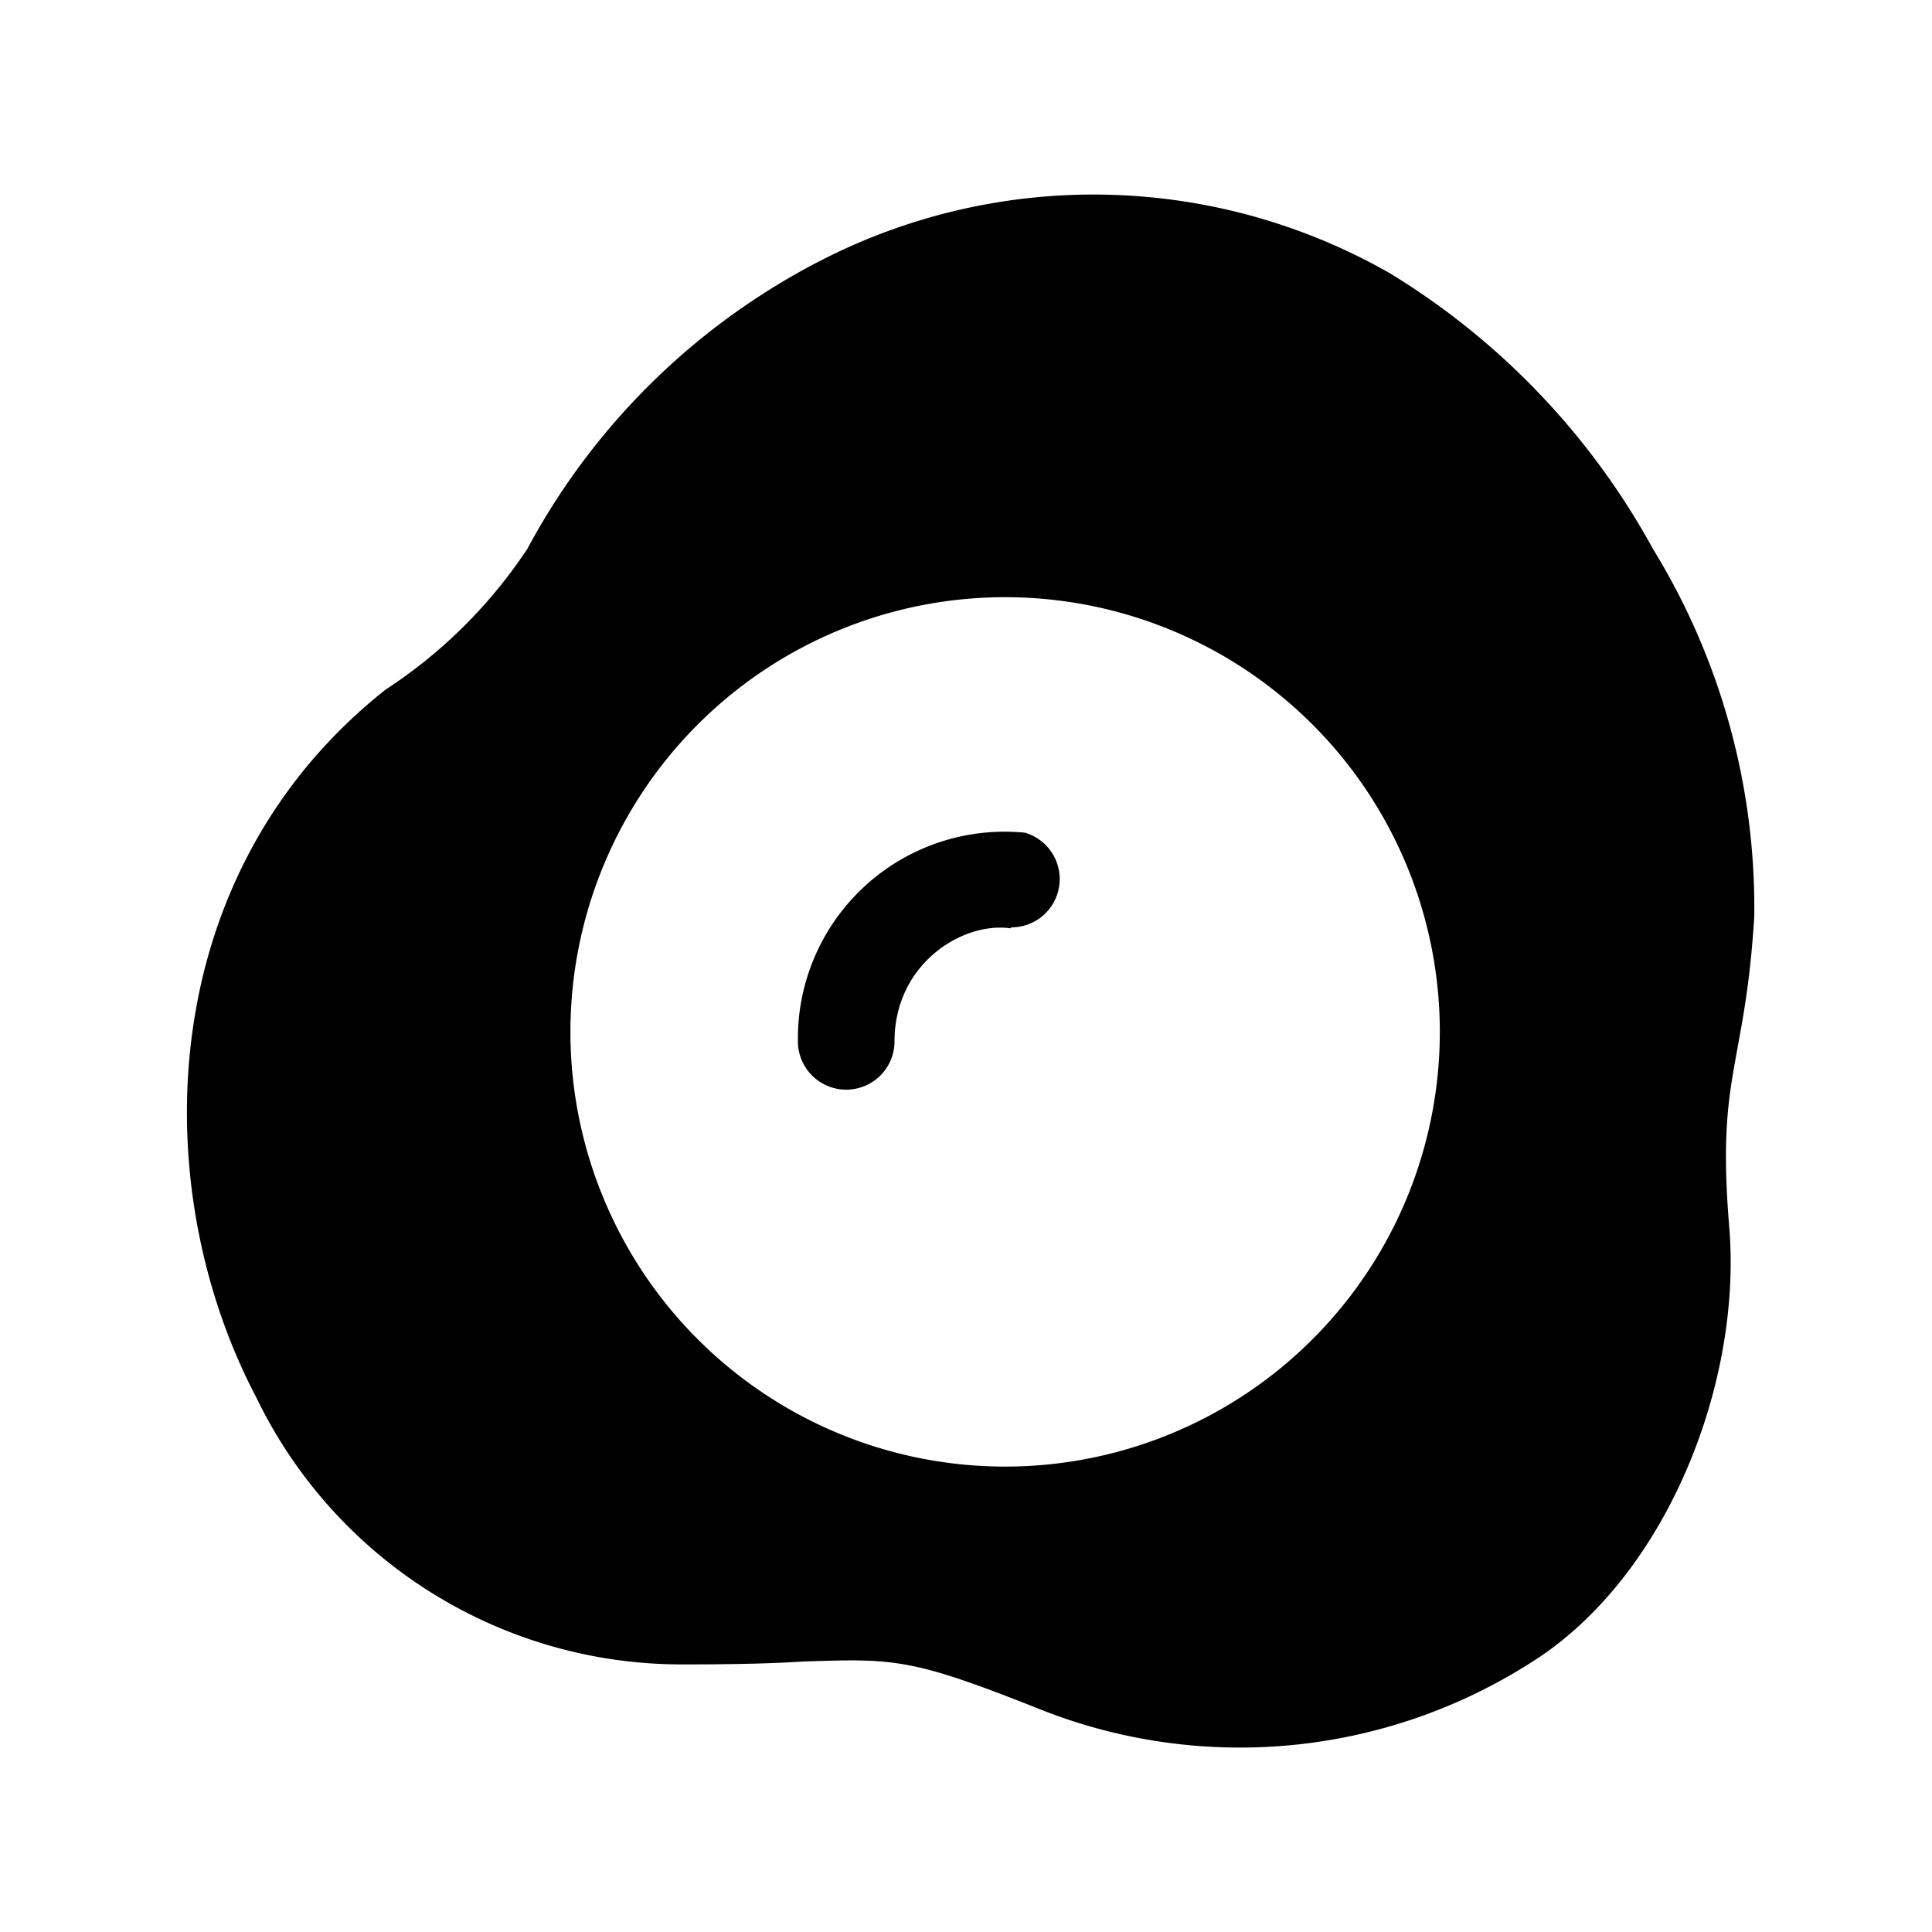 <svg width="20" height="20" viewBox="0 0 20 20" xmlns="http://www.w3.org/2000/svg"><path d="M10.47 9.6a.5.5 0 0 0 .14-.98 2.14 2.14 0 0 0-2.35 2.16.5.5 0 0 0 1 0c0-.8.7-1.24 1.2-1.17ZM3.99 7.14c-2.41 1.91-2.48 5.15-1.34 7.32a4.89 4.89 0 0 0 4.42 2.77c.54 0 .94-.01 1.24-.03.94-.03 1.11-.04 2.42.48a5.6 5.6 0 0 0 5.12-.47c1.39-.87 2.19-2.88 2.05-4.52-.08-.98 0-1.36.09-1.86.06-.33.13-.7.17-1.34a7.1 7.1 0 0 0-1.05-3.81 7.63 7.63 0 0 0-2.72-2.85 6.18 6.18 0 0 0-5.86-.15 7.15 7.15 0 0 0-3.07 3 5.1 5.1 0 0 1-1.47 1.46Zm10.91 3.33a4.5 4.5 0 1 1-8.99 0 4.5 4.5 0 0 1 8.99 0Z"/></svg>